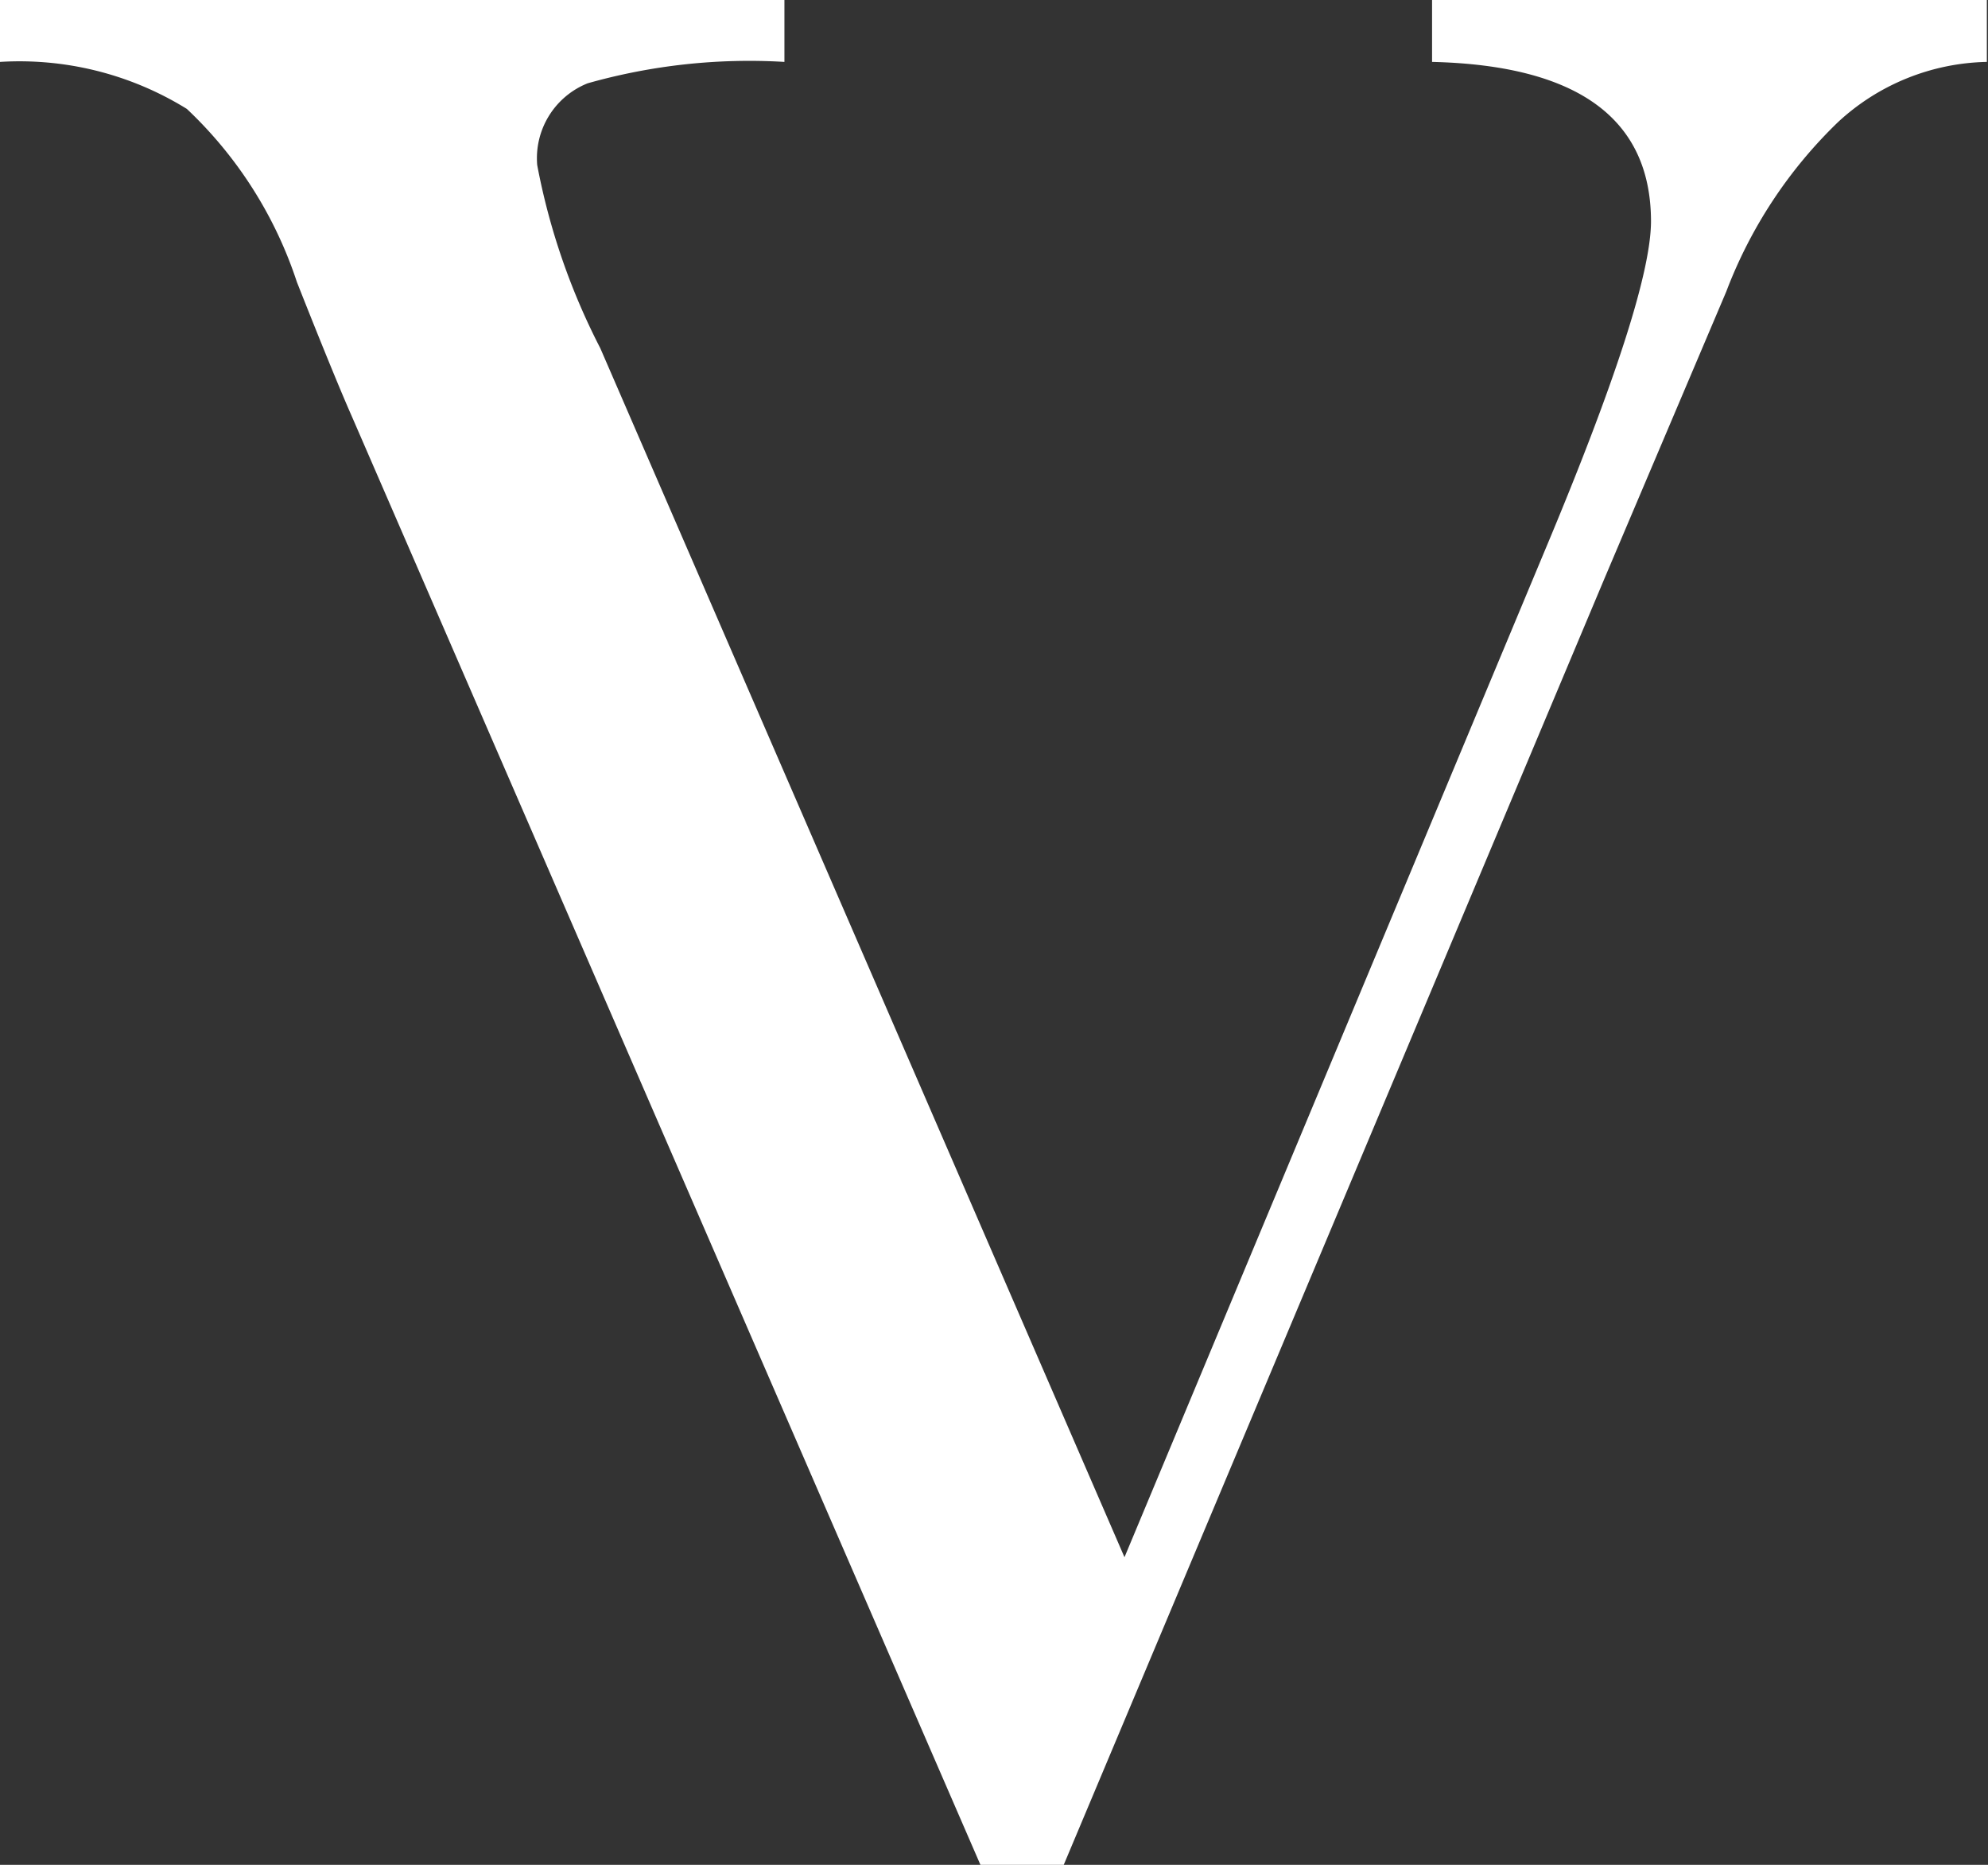 <?xml version="1.0" encoding="UTF-8"?> <svg xmlns="http://www.w3.org/2000/svg" viewBox="0 0 52.03 48.8"><rect x="0" y="0" width="52.03" height="48.8" fill="#333333" stroke="none"/><defs><style>.cls-1{fill:#fff;}</style></defs><g id="Layer_2" data-name="Layer 2"><g id="Layer_1-2" data-name="Layer 1"><path class="cls-1" d="M27.84,48.8H25.66L9.21,10.9c-.3-.68-.78-1.85-1.44-3.52A10.9,10.9,0,0,0,4.89,2.85,8.32,8.32,0,0,0,0,1.62V0H20.53V1.62a15.53,15.53,0,0,0-5.15.56,2.11,2.11,0,0,0-1.32,2.14,17.53,17.53,0,0,0,1.65,4.79L29.43,40.75l11-26.34q2.77-6.6,2.78-8.61c0-2.69-1.91-4.09-5.73-4.18V0H52V1.62a5.9,5.9,0,0,0-3.9,1.58,12.15,12.15,0,0,0-2.92,4.43L42,15.12Z"></path></g></g></svg> 